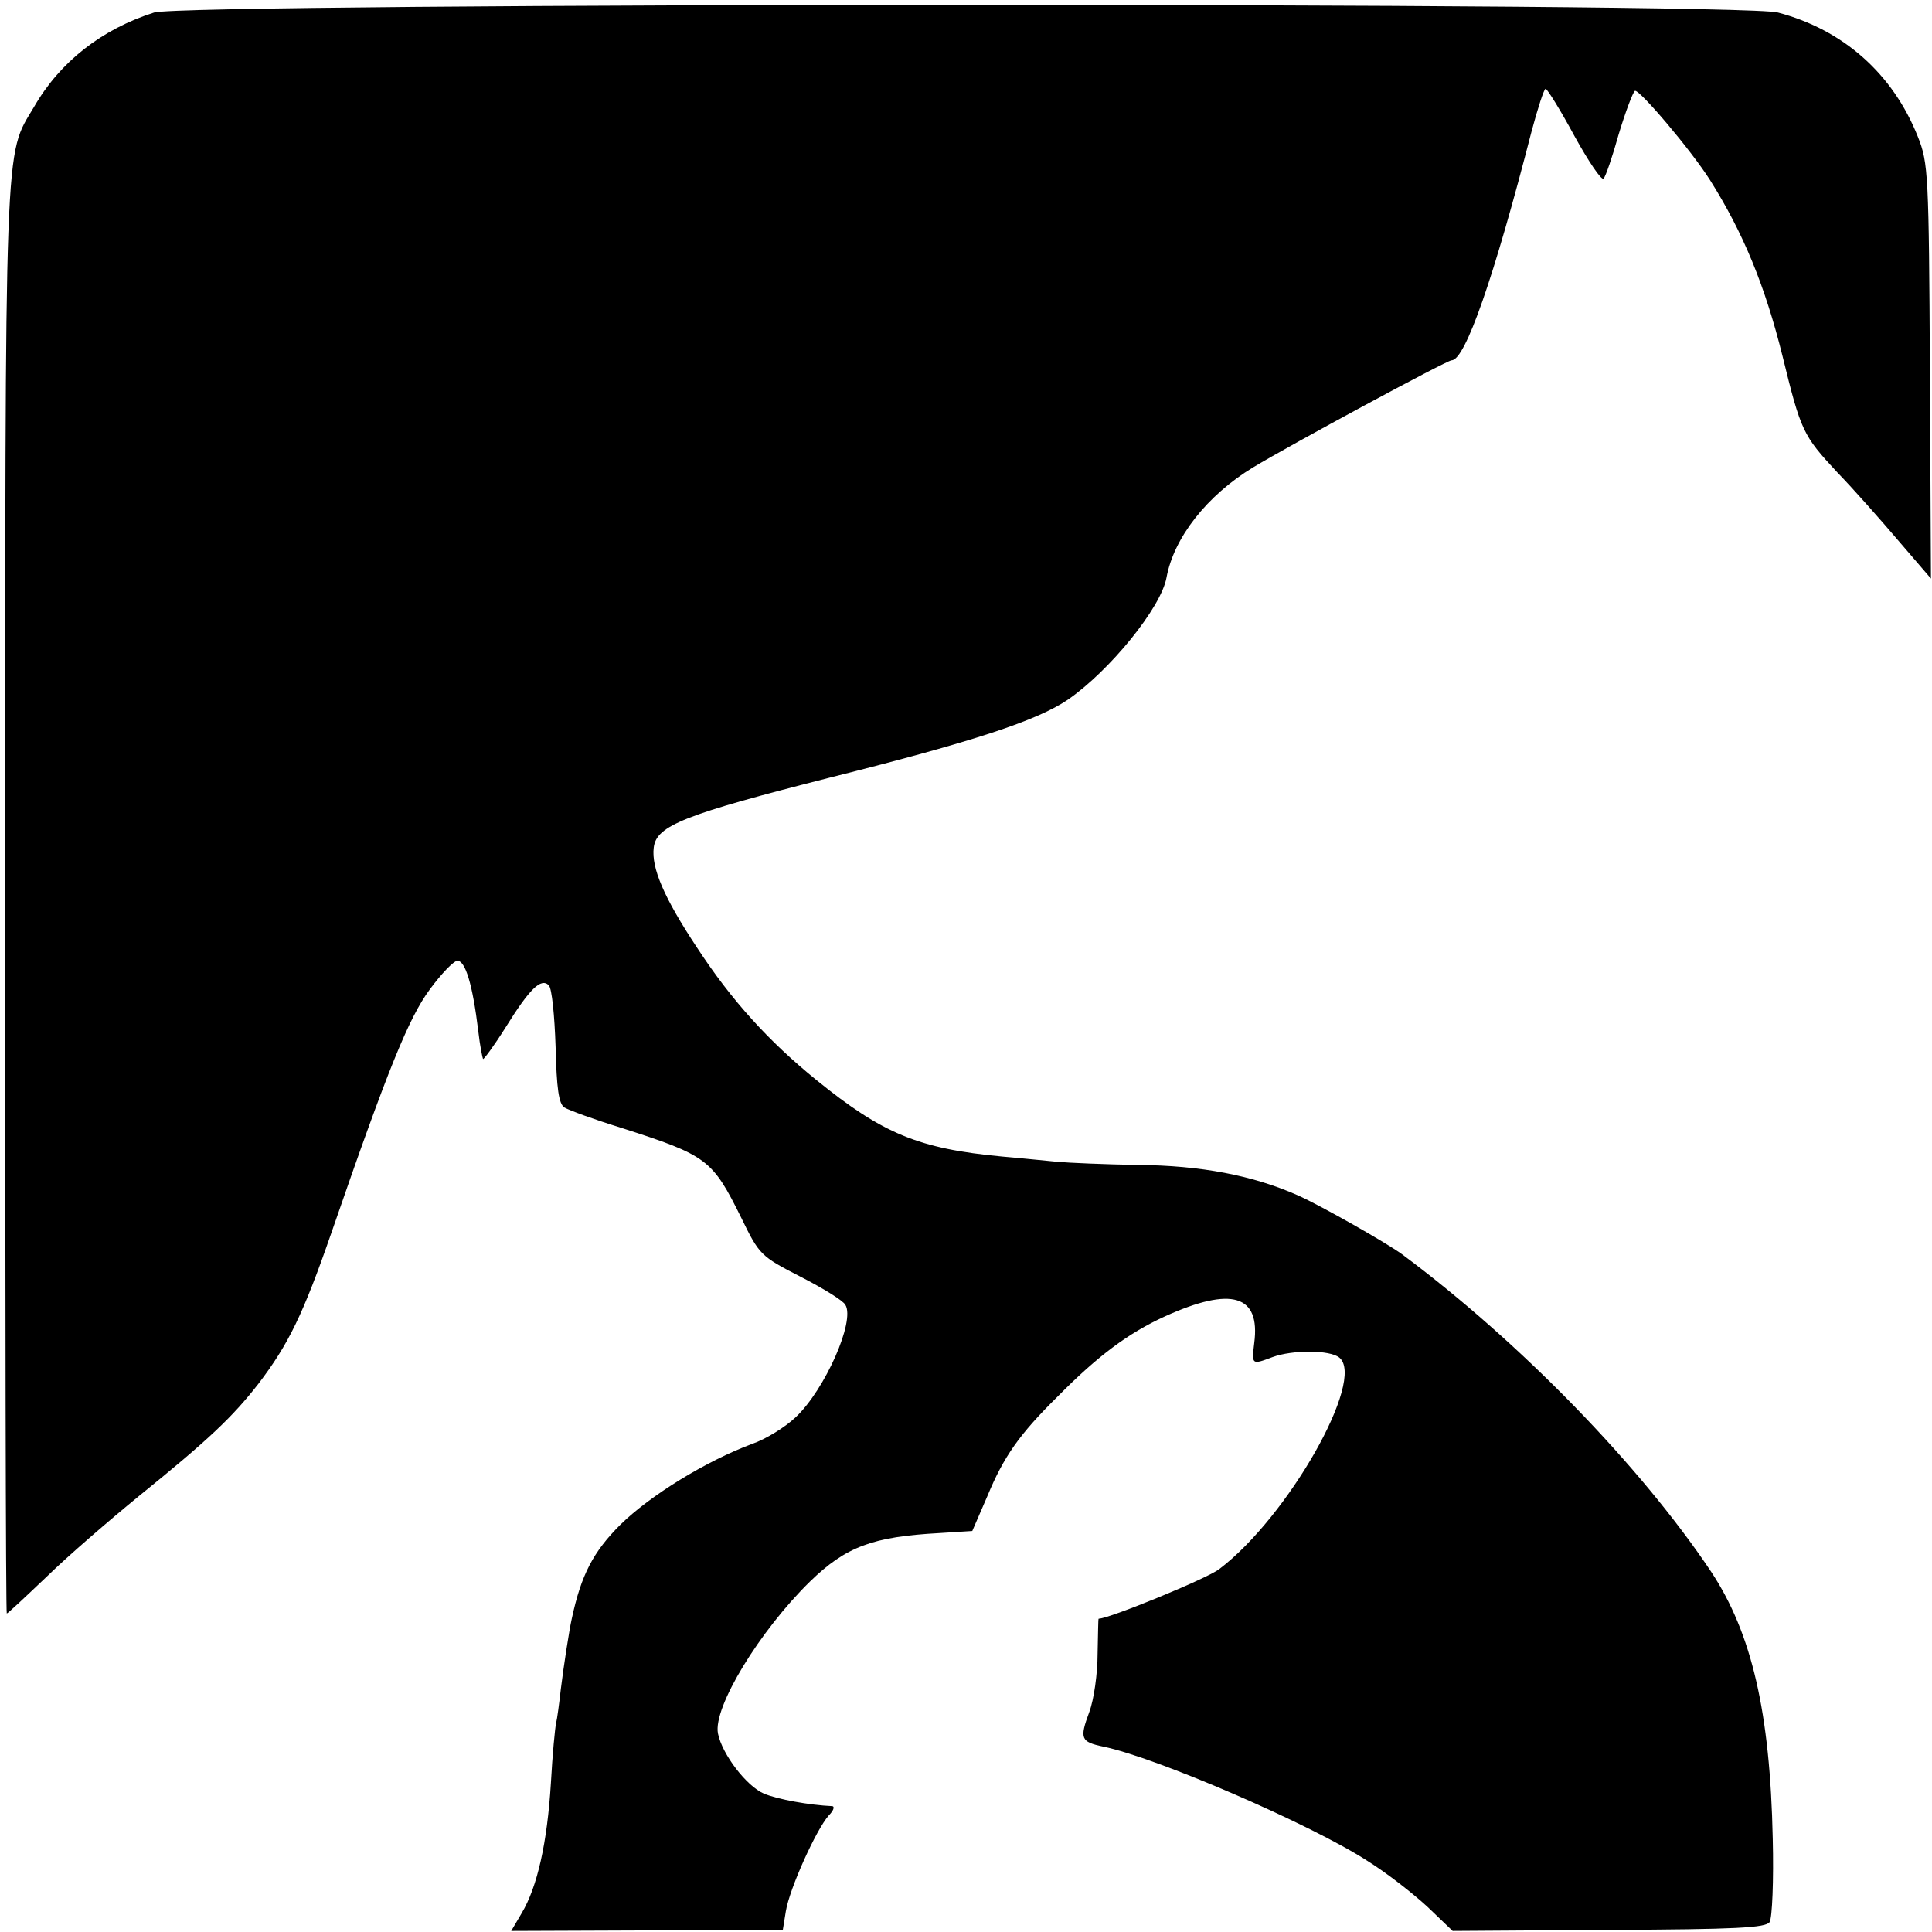 <?xml version="1.0" standalone="no"?>
<!DOCTYPE svg PUBLIC "-//W3C//DTD SVG 20010904//EN"
 "http://www.w3.org/TR/2001/REC-SVG-20010904/DTD/svg10.dtd">
<svg version="1.0" xmlns="http://www.w3.org/2000/svg"
 width="370pt" height="370pt" viewBox="0 0 370 370"
 preserveAspectRatio="xMidYMid meet">
<g transform="translate(0,370) scale(0.1,-0.1)"
fill="#000000" stroke="none">
<path d="M295 3676 c-100 -32 -180 -94 -230 -181 -57 -96 -55 -35 -55 -1517 0
-753 1 -1368 3 -1368 2 0 36 32 77 71 41 40 120 108 175 153 136 110 180 152
230 216 57 75 85 131 140 290 108 313 148 411 188 465 22 30 46 55 53 55 15 0
29 -44 40 -135 3 -27 8 -51 9 -53 1 -2 21 25 43 60 46 74 68 96 83 81 6 -6 11
-58 13 -117 2 -81 6 -110 17 -117 8 -5 57 -23 109 -39 165 -53 174 -60 230
-173 34 -70 37 -73 113 -112 43 -22 82 -46 86 -54 19 -31 -39 -162 -95 -215
-20 -19 -57 -42 -83 -51 -89 -33 -196 -99 -253 -155 -52 -52 -75 -96 -93 -180
-5 -22 -16 -94 -21 -135 -3 -27 -7 -57 -9 -65 -2 -8 -7 -60 -10 -115 -7 -114
-26 -199 -56 -249 l-20 -34 260 1 260 0 6 37 c7 43 58 156 82 183 9 9 12 17 7
18 -44 2 -105 13 -131 24 -33 14 -80 75 -88 115 -10 50 80 197 176 291 69 67
120 86 248 93 l63 4 29 67 c31 75 61 118 134 190 78 79 136 122 206 154 128
58 183 41 171 -51 -5 -42 -5 -42 35 -27 38 14 110 14 128 -1 51 -42 -98 -305
-230 -405 -23 -18 -211 -95 -231 -95 -1 0 -1 -30 -2 -67 0 -38 -7 -88 -16
-112 -19 -51 -16 -57 27 -66 102 -21 398 -149 506 -219 37 -23 88 -63 115 -88
l48 -46 299 2 c244 1 301 4 308 15 5 8 8 80 6 160 -5 241 -40 393 -118 511
-135 202 -365 439 -592 608 -30 22 -157 94 -200 113 -86 38 -185 57 -306 58
-63 1 -132 4 -154 6 -22 2 -69 7 -105 10 -161 15 -230 44 -357 147 -91 74
-162 152 -228 253 -63 95 -88 153 -83 192 5 42 59 63 338 134 275 69 396 109
455 149 81 56 179 177 189 234 14 76 77 157 166 211 71 43 371 205 380 205 26
0 81 158 153 438 12 45 24 82 27 82 3 0 28 -40 55 -90 27 -49 52 -86 56 -82 4
4 17 42 29 85 13 43 27 80 31 83 8 4 108 -114 144 -171 63 -100 105 -201 139
-338 35 -143 39 -151 104 -221 32 -33 85 -93 119 -133 l61 -71 -2 396 c-2 378
-3 400 -23 450 -48 121 -143 205 -268 238 -71 20 -3049 19 -3110 0z"/>
</g>
</svg>
